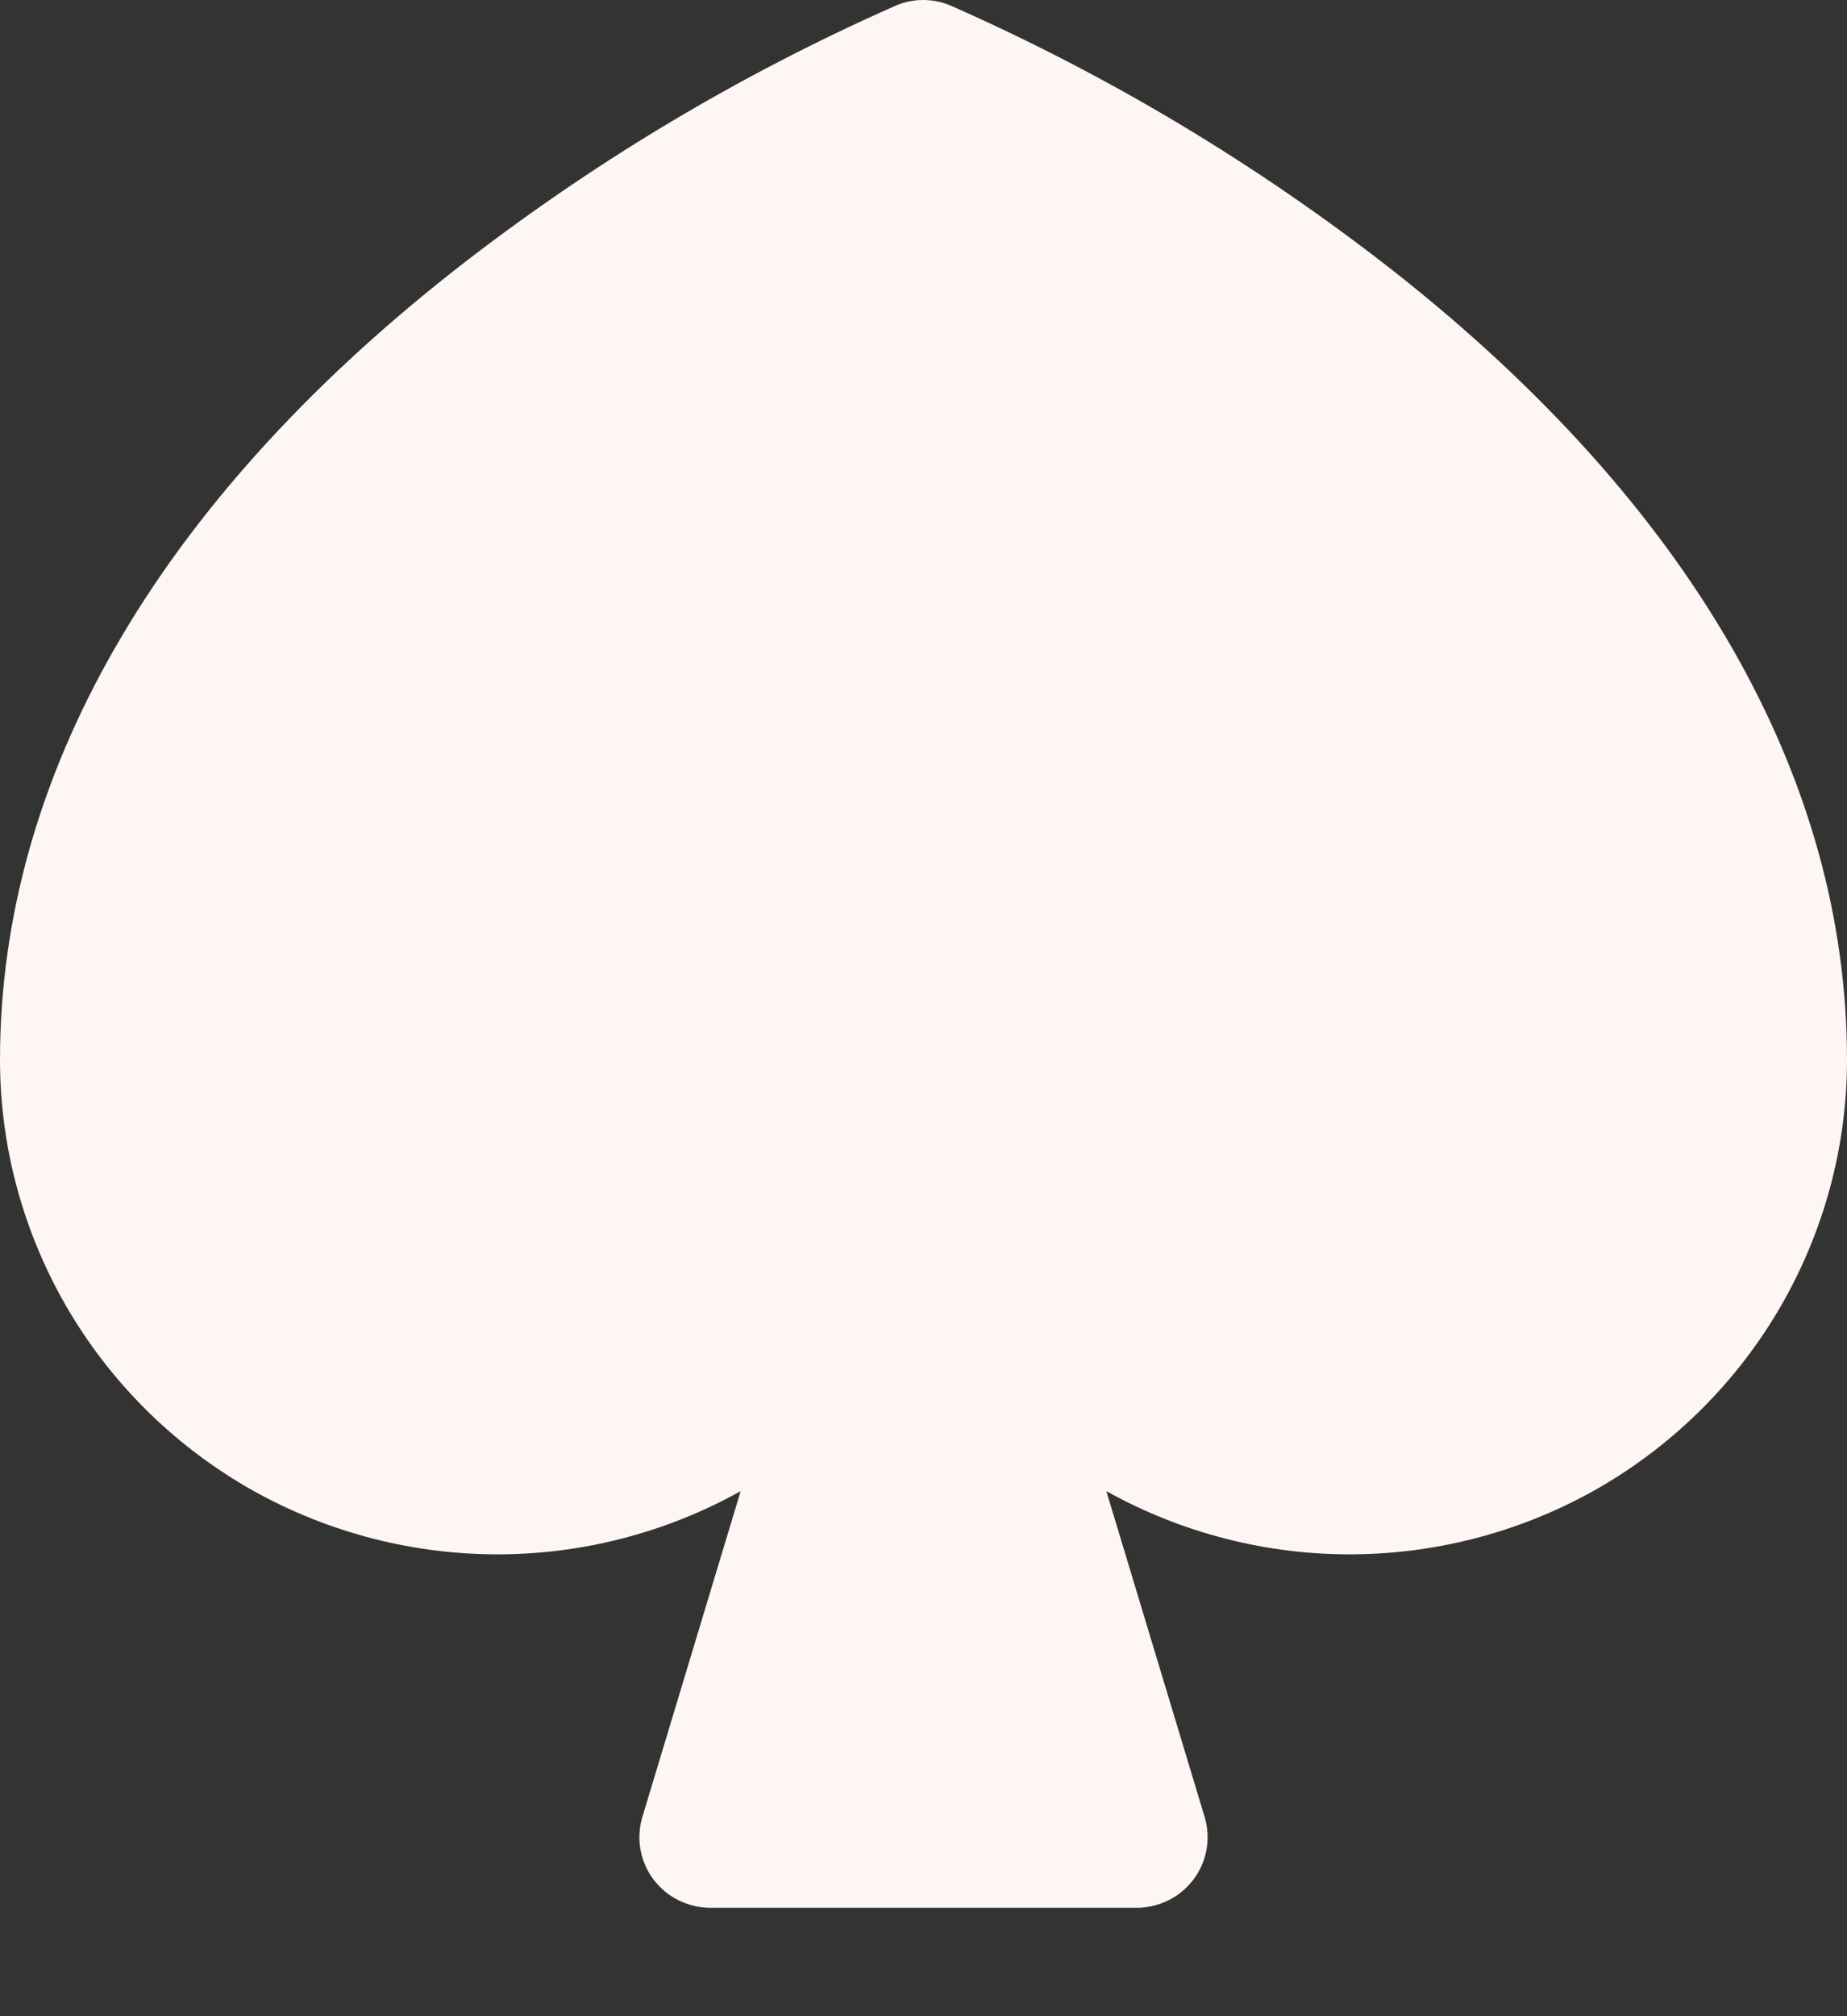 <?xml version="1.0" encoding="utf-8"?>
<svg xmlns="http://www.w3.org/2000/svg" fill="none" height="100%" overflow="visible" preserveAspectRatio="none" style="display: block;" viewBox="0 0 11 12" width="100%">
<rect x="0" y="0" width="11" height="12" fill="#333333" stroke="none"/>
<path d="M11 6.308C11 6.822 10.864 7.326 10.607 7.772C10.35 8.217 9.98 8.588 9.535 8.848C9.089 9.107 8.582 9.246 8.066 9.251C7.549 9.256 7.04 9.126 6.589 8.875L7.174 10.813C7.193 10.876 7.197 10.943 7.186 11.007C7.174 11.072 7.148 11.133 7.109 11.185C7.069 11.238 7.018 11.281 6.959 11.31C6.9 11.339 6.835 11.355 6.769 11.355H4.231C4.165 11.355 4.1 11.339 4.041 11.31C3.982 11.281 3.931 11.238 3.891 11.185C3.852 11.133 3.826 11.072 3.814 11.007C3.803 10.943 3.807 10.876 3.826 10.813L4.411 8.875C3.96 9.126 3.451 9.256 2.934 9.251C2.418 9.246 1.911 9.107 1.465 8.848C1.02 8.588 0.65 8.217 0.393 7.772C0.136 7.326 0 6.822 0 6.308C0 4.626 0.933 3.005 2.697 1.616C3.507 0.981 4.393 0.449 5.336 0.033C5.387 0.011 5.442 0 5.498 0C5.554 0 5.61 0.011 5.661 0.033C6.605 0.449 7.492 0.981 8.303 1.616C10.067 3.005 11 4.626 11 6.308Z" fill="#FDF6F2" id="spade"/>
</svg>